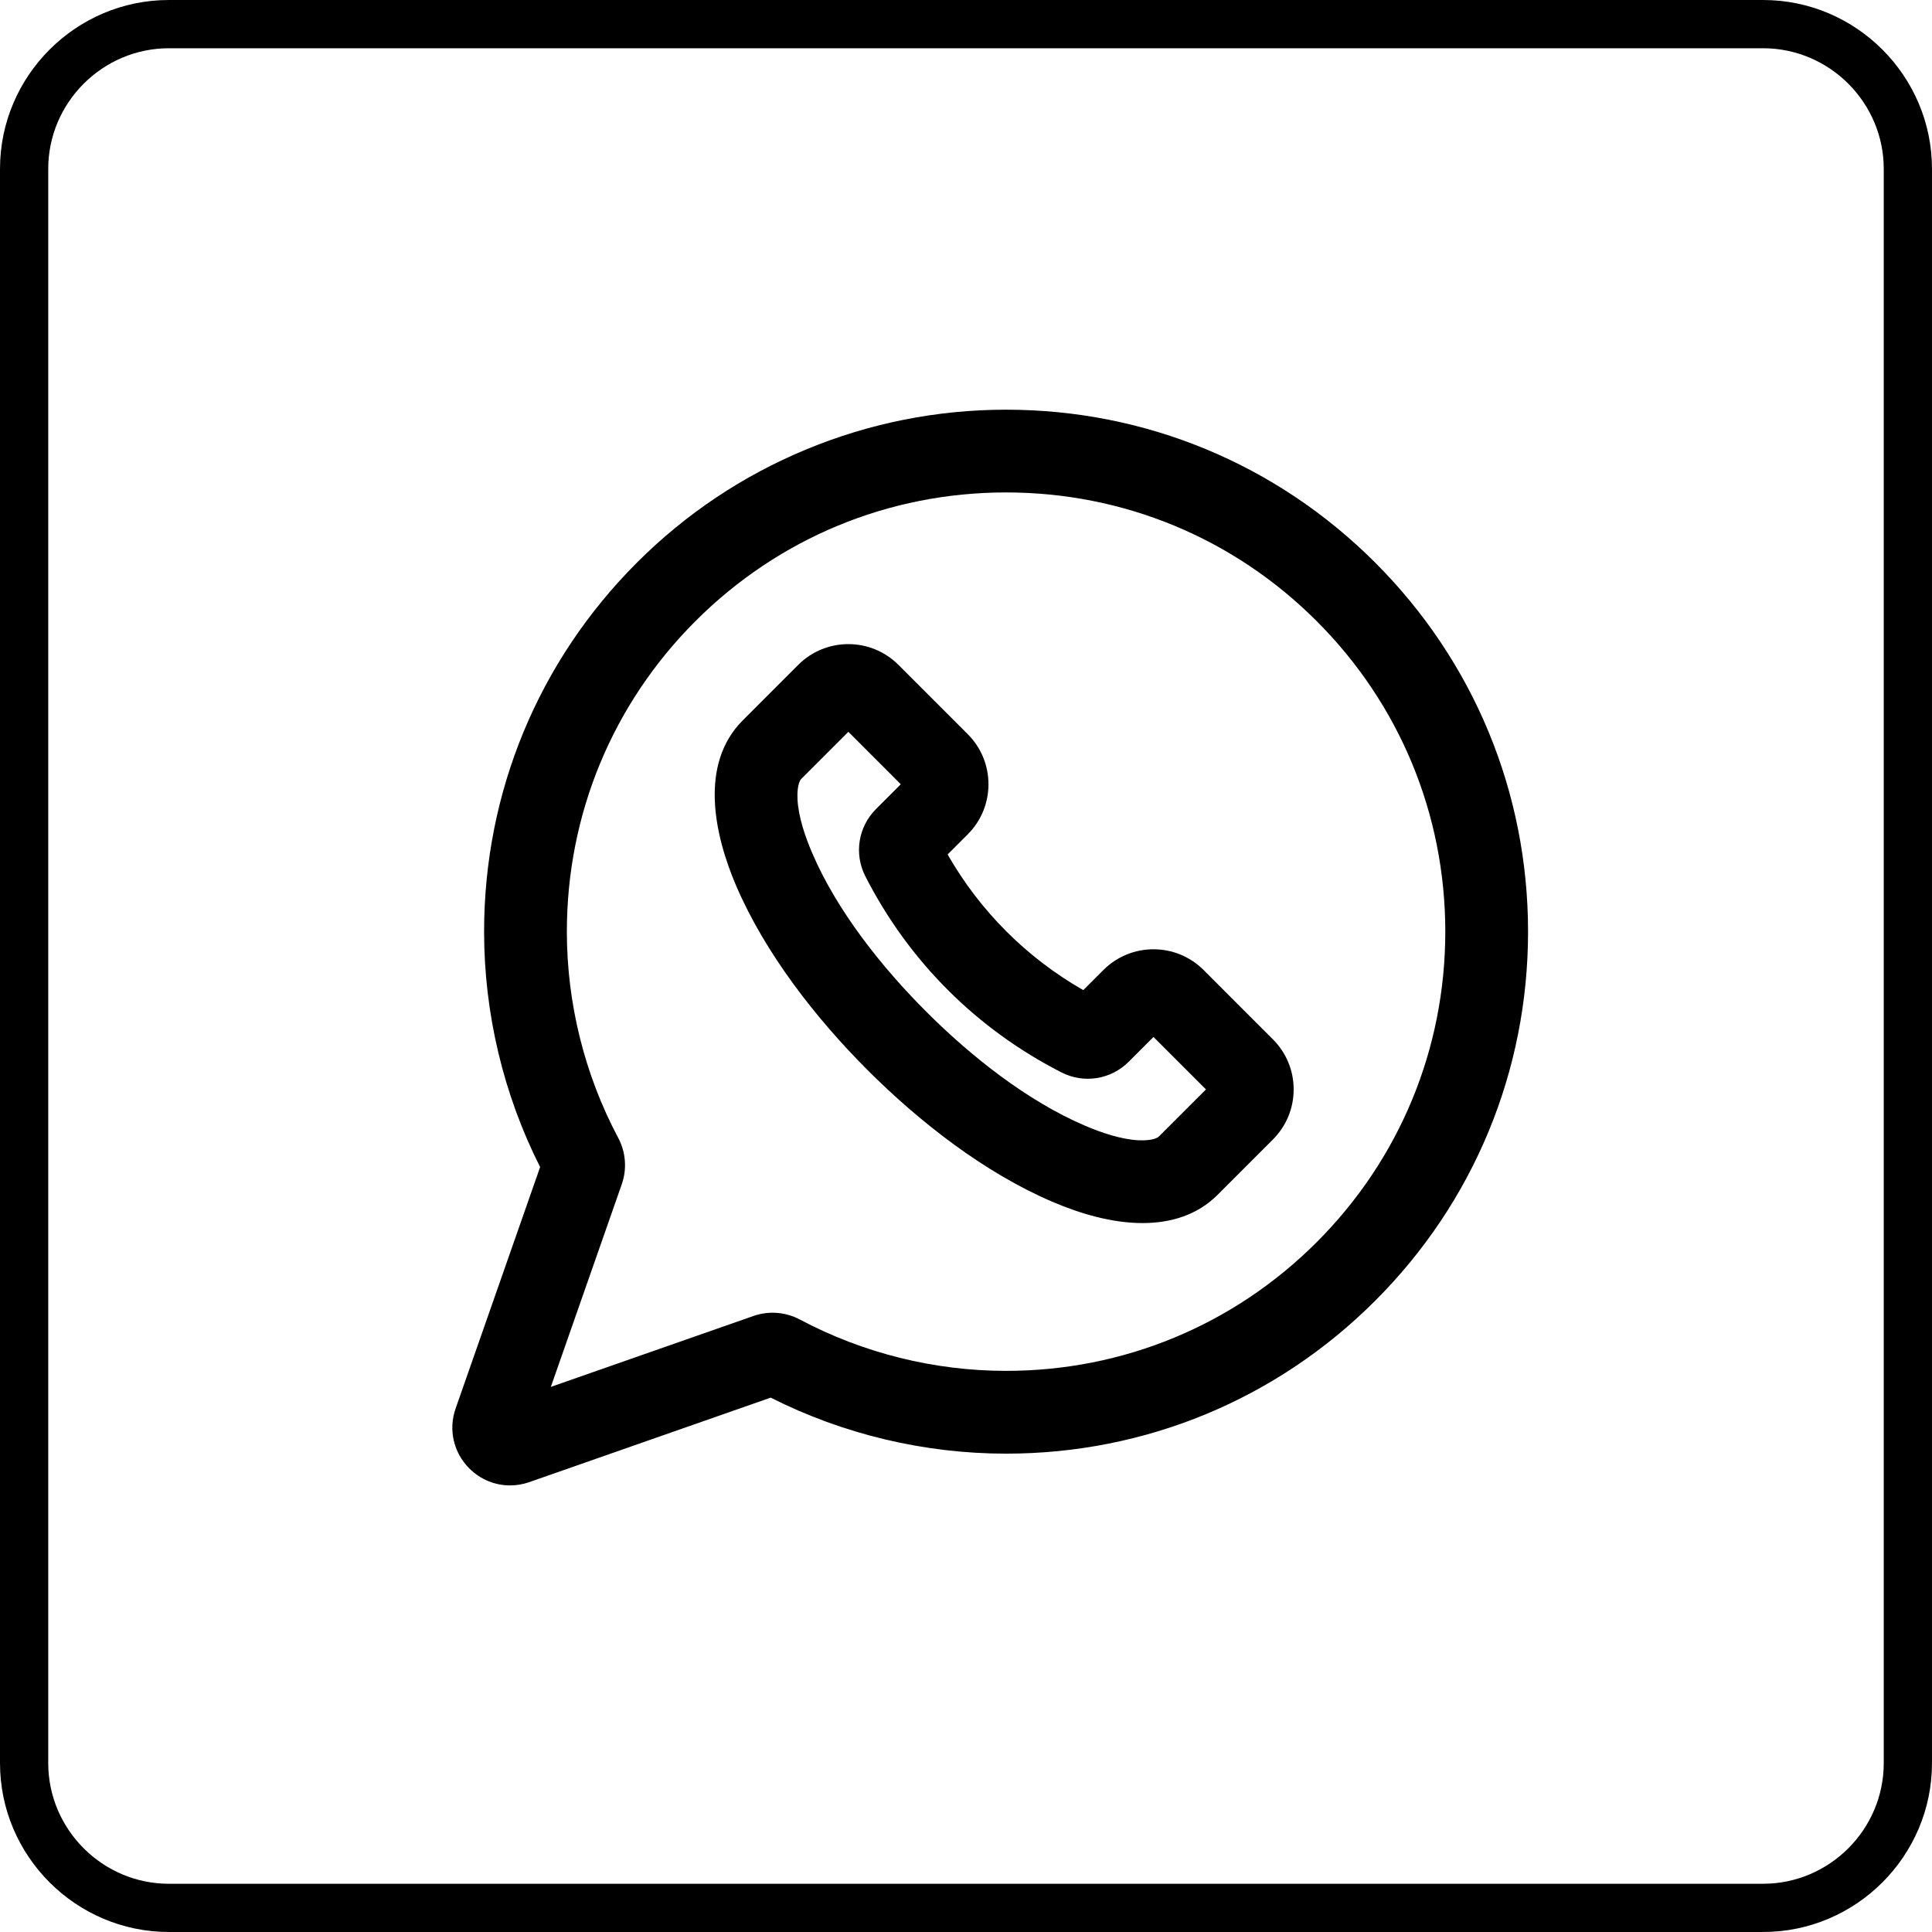 <?xml version="1.0" encoding="UTF-8"?> <svg xmlns="http://www.w3.org/2000/svg" xmlns:xlink="http://www.w3.org/1999/xlink" xmlns:xodm="http://www.corel.com/coreldraw/odm/2003" xml:space="preserve" width="80.088mm" height="80.088mm" version="1.1" style="shape-rendering:geometricPrecision; text-rendering:geometricPrecision; image-rendering:optimizeQuality; fill-rule:evenodd; clip-rule:evenodd" viewBox="0 0 1257.31 1257.31"> <defs> <style type="text/css"> .fil1 {fill:black} .fil0 {fill:black;fill-rule:nonzero} </style> </defs> <g id="Layer_x0020_1">  <path class="fil0" d="M109.89 0l1037.52 0c30.24,0 57.71,12.36 77.62,32.27 19.91,19.91 32.27,47.39 32.27,77.62l0 1037.52c0,30.24 -12.36,57.71 -32.27,77.62 -19.91,19.91 -47.39,32.27 -77.62,32.27l-1037.52 0c-30.24,0 -57.71,-12.36 -77.62,-32.27 -19.91,-19.91 -32.27,-47.39 -32.27,-77.62l0 -1037.52c0,-30.24 12.36,-57.71 32.27,-77.62 19.91,-19.91 47.39,-32.27 77.62,-32.27zm1037.52 31.4l-1037.52 0c-21.57,0 -41.19,8.84 -55.43,23.07 -14.23,14.23 -23.07,33.85 -23.07,55.43l0 1037.52c0,21.57 8.84,41.19 23.07,55.43 14.23,14.23 33.85,23.07 55.43,23.07l1037.52 0c21.57,0 41.19,-8.84 55.43,-23.07 14.23,-14.23 23.07,-33.85 23.07,-55.43l0 -1037.52c0,-21.57 -8.84,-41.19 -23.07,-55.43 -14.23,-14.23 -33.85,-23.07 -55.43,-23.07z"></path> <path class="fil1" d="M501.56 909.55l-157.1 54.99c-4.03,1.41 -8.26,2.14 -12.53,2.14 -9.98,0 -19.44,-3.99 -26.51,-11.05 -10.3,-10.3 -13.72,-25.29 -8.91,-39.03l54.99 -157.1c-23.91,-47.33 -36.46,-100.14 -36.46,-153.18 0,-90.71 35.34,-176.05 99.49,-240.2 31.67,-31.67 68.8,-56.52 110.18,-73.66 41.38,-17.14 85.2,-25.83 130.02,-25.84 90.72,0 176.05,35.35 240.2,99.5 64.15,64.15 99.5,149.49 99.5,240.2 0,90.71 -35.35,176.06 -99.5,240.2 -64.15,64.14 -149.48,99.49 -240.2,99.49 -53.03,0 -105.85,-12.55 -153.18,-36.46zm-143.07 -6.99l131.9 -46.16c9.91,-3.47 20.9,-2.6 30.17,2.33 41.15,21.9 87.57,33.41 134.18,33.41 76.35,0 148.12,-29.73 202.11,-83.72 53.99,-53.99 83.72,-125.76 83.72,-202.12 0,-76.36 -29.73,-148.12 -83.72,-202.11 -53.99,-53.99 -125.75,-83.72 -202.11,-83.72l-0.03 0c-76.35,0 -148.11,29.74 -202.09,83.72 -53.99,53.99 -83.72,125.76 -83.72,202.11 0,46.61 11.52,93.03 33.41,134.17 4.94,9.27 5.81,20.26 2.34,30.18l-46.17 131.9zm258.2 -346.49c21.14,36.92 51.37,67.15 88.29,88.29l13.11 -13.11c17.97,-17.97 47.2,-17.97 65.17,0l45.13 45.14c8.69,8.69 13.5,20.28 13.5,32.58 0,12.29 -4.81,23.88 -13.5,32.58l-36.1 36.11c-13.1,13.1 -30.49,18.29 -48.73,18.29 -20.03,0 -40.61,-6.11 -58.88,-13.94 -44.06,-18.88 -86.33,-51.88 -120.04,-85.59 -33.71,-33.71 -66.71,-75.99 -85.59,-120.04 -14.14,-33 -24.26,-79 4.35,-107.61l36.1 -36.11c17.97,-17.97 47.2,-17.97 65.17,0l45.13 45.13c17.97,17.97 17.97,47.19 0,65.17l-13.11 13.11zm168.12 152.9l-34.13 -34.13 -16.16 16.15c-11.54,11.54 -29.13,14.36 -43.68,6.94 -55.31,-28.21 -99.51,-72.41 -127.72,-127.72 -7.41,-14.54 -4.6,-32.14 6.94,-43.67l16.16 -16.16 -34.12 -34.13 -30.61 30.61c-2.5,2.51 -2.67,9.87 -2.51,13.07 0.56,11.65 5.03,24.61 9.59,35.23 16.16,37.71 45.34,74.34 74.17,103.17 28.83,28.83 65.47,58.01 103.18,74.17 10.62,4.55 23.58,9.02 35.23,9.58 3.2,0.15 10.57,-0.01 13.07,-2.52l30.61 -30.6z"></path> </g> </svg> 